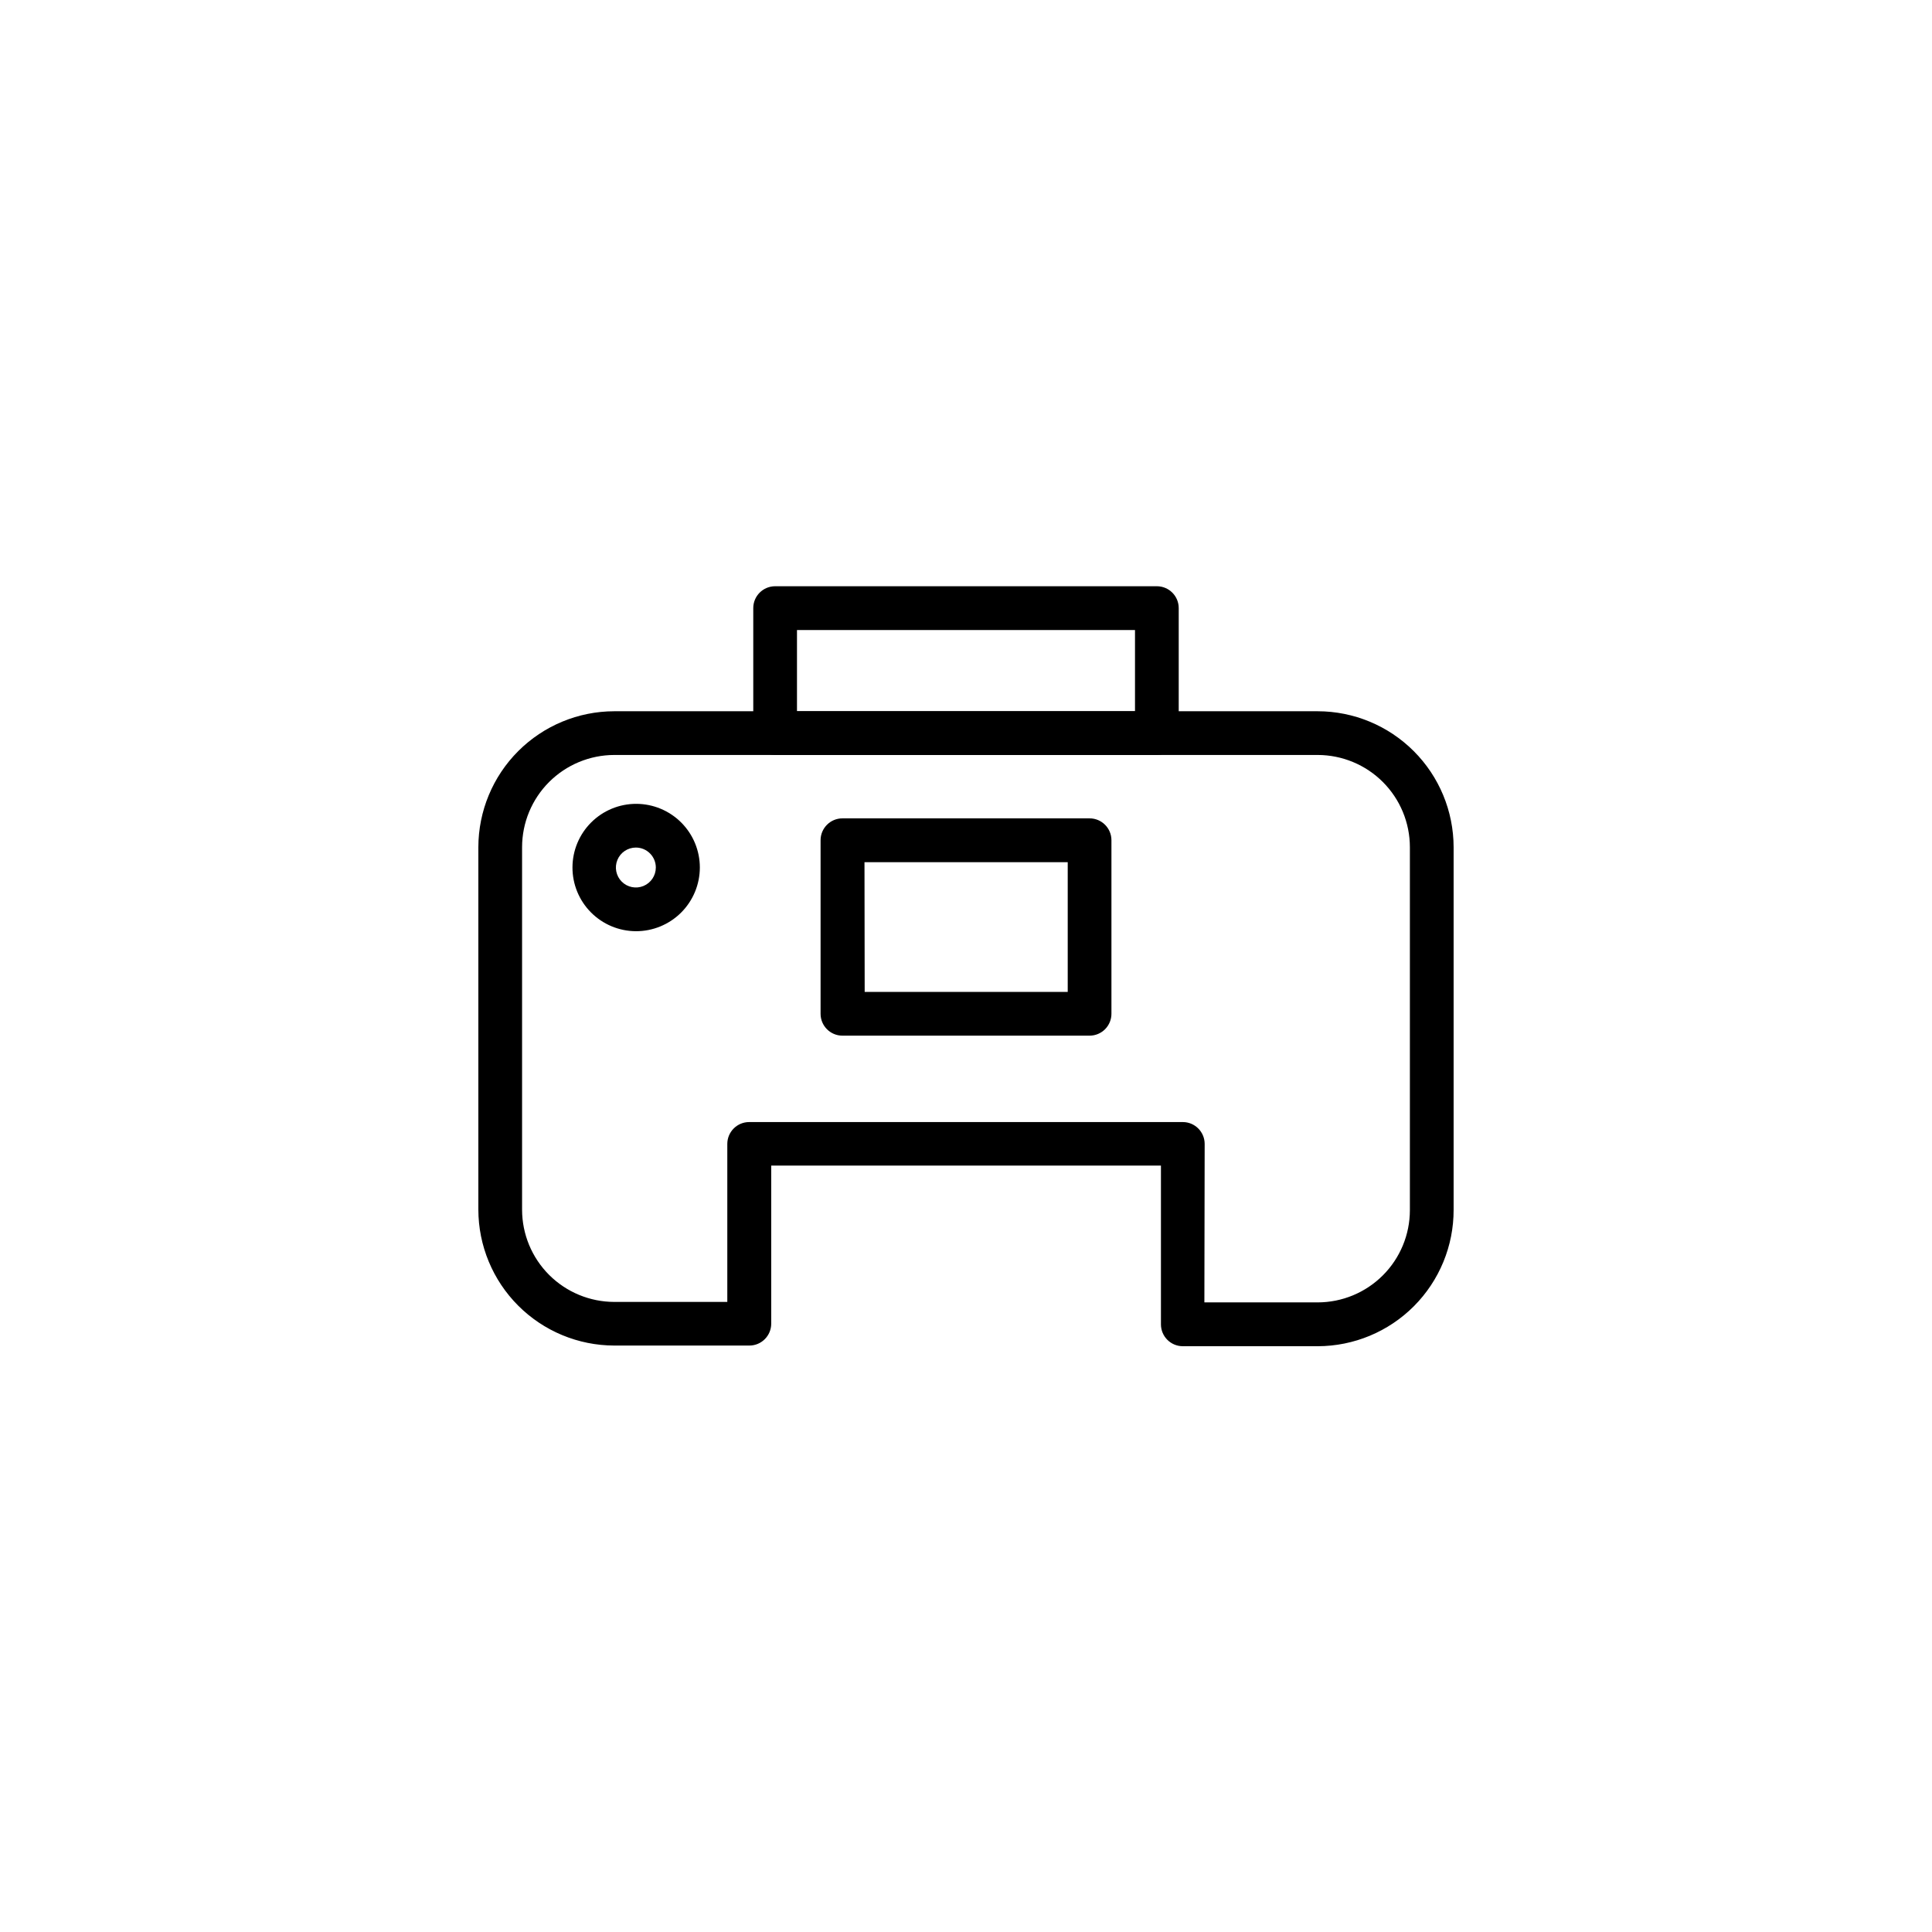 <?xml version="1.0" encoding="UTF-8"?>
<!-- Uploaded to: SVG Repo, www.svgrepo.com, Generator: SVG Repo Mixer Tools -->
<svg fill="#000000" width="800px" height="800px" version="1.1" viewBox="144 144 512 512" xmlns="http://www.w3.org/2000/svg">
 <g>
  <path d="m450.58 344.07h-101.16c-3.203 0-5.797-2.594-5.797-5.793v-33.125c0-3.199 2.594-5.793 5.797-5.793h101.16c3.199 0 5.793 2.594 5.793 5.793v33.125c0 3.199-2.594 5.793-5.793 5.793zm-95.371-11.586h89.578v-21.512h-89.578z"/>
  <path d="m432.75 418.46h-65.496c-3.199 0-5.793-2.594-5.793-5.797v-45.996c0-3.199 2.594-5.793 5.793-5.793h65.496c3.199 0 5.793 2.594 5.793 5.793v45.922c0.02 1.551-0.582 3.043-1.668 4.144-1.09 1.105-2.574 1.727-4.125 1.727zm-59.602-11.586h53.809v-34.387h-53.859z"/>
  <path d="m493.2 500.76h-35.746c-3.199 0-5.793-2.594-5.793-5.797v-42.066h-103.28v41.891c0 3.199-2.594 5.797-5.793 5.797h-35.797c-9.555-0.016-18.711-3.816-25.465-10.578-6.754-6.758-10.551-15.918-10.559-25.473v-96.023c0.016-9.551 3.816-18.707 10.566-25.457 6.754-6.754 15.906-10.555 25.457-10.566h186.41c9.551 0.012 18.703 3.812 25.457 10.566 6.754 6.75 10.551 15.906 10.566 25.457v96.078-0.004c0.027 9.578-3.758 18.77-10.512 25.555-6.758 6.785-15.938 10.605-25.512 10.621zm-30.027-11.613h30.027c6.481-0.008 12.691-2.586 17.27-7.164 4.582-4.582 7.16-10.793 7.164-17.273v-96.199c-0.004-6.481-2.582-12.691-7.164-17.273-4.578-4.578-10.789-7.156-17.27-7.164h-186.41c-6.477 0.008-12.688 2.586-17.27 7.164-4.582 4.582-7.156 10.793-7.164 17.273v96.078-0.004c0.008 6.481 2.582 12.691 7.164 17.273 4.582 4.578 10.793 7.156 17.27 7.164h29.953v-41.867c0-3.199 2.594-5.797 5.793-5.797h114.92c3.199 0 5.793 2.598 5.793 5.797z"/>
  <path d="m312.51 390.78c-4.473-0.02-8.754-1.812-11.902-4.984-3.152-3.176-4.914-7.469-4.898-11.941 0.012-4.473 1.801-8.758 4.969-11.91 3.168-3.156 7.461-4.926 11.934-4.918 4.473 0.008 8.758 1.789 11.918 4.953 3.16 3.164 4.934 7.453 4.934 11.926-0.008 4.484-1.797 8.785-4.977 11.953-3.18 3.164-7.488 4.938-11.977 4.922zm0-22.168c-2.141 0-4.066 1.289-4.887 3.266-0.82 1.98-0.367 4.254 1.145 5.766 1.516 1.516 3.789 1.965 5.766 1.148 1.977-0.82 3.266-2.75 3.266-4.887 0-2.922-2.367-5.293-5.289-5.293z"/>
 </g>
</svg>